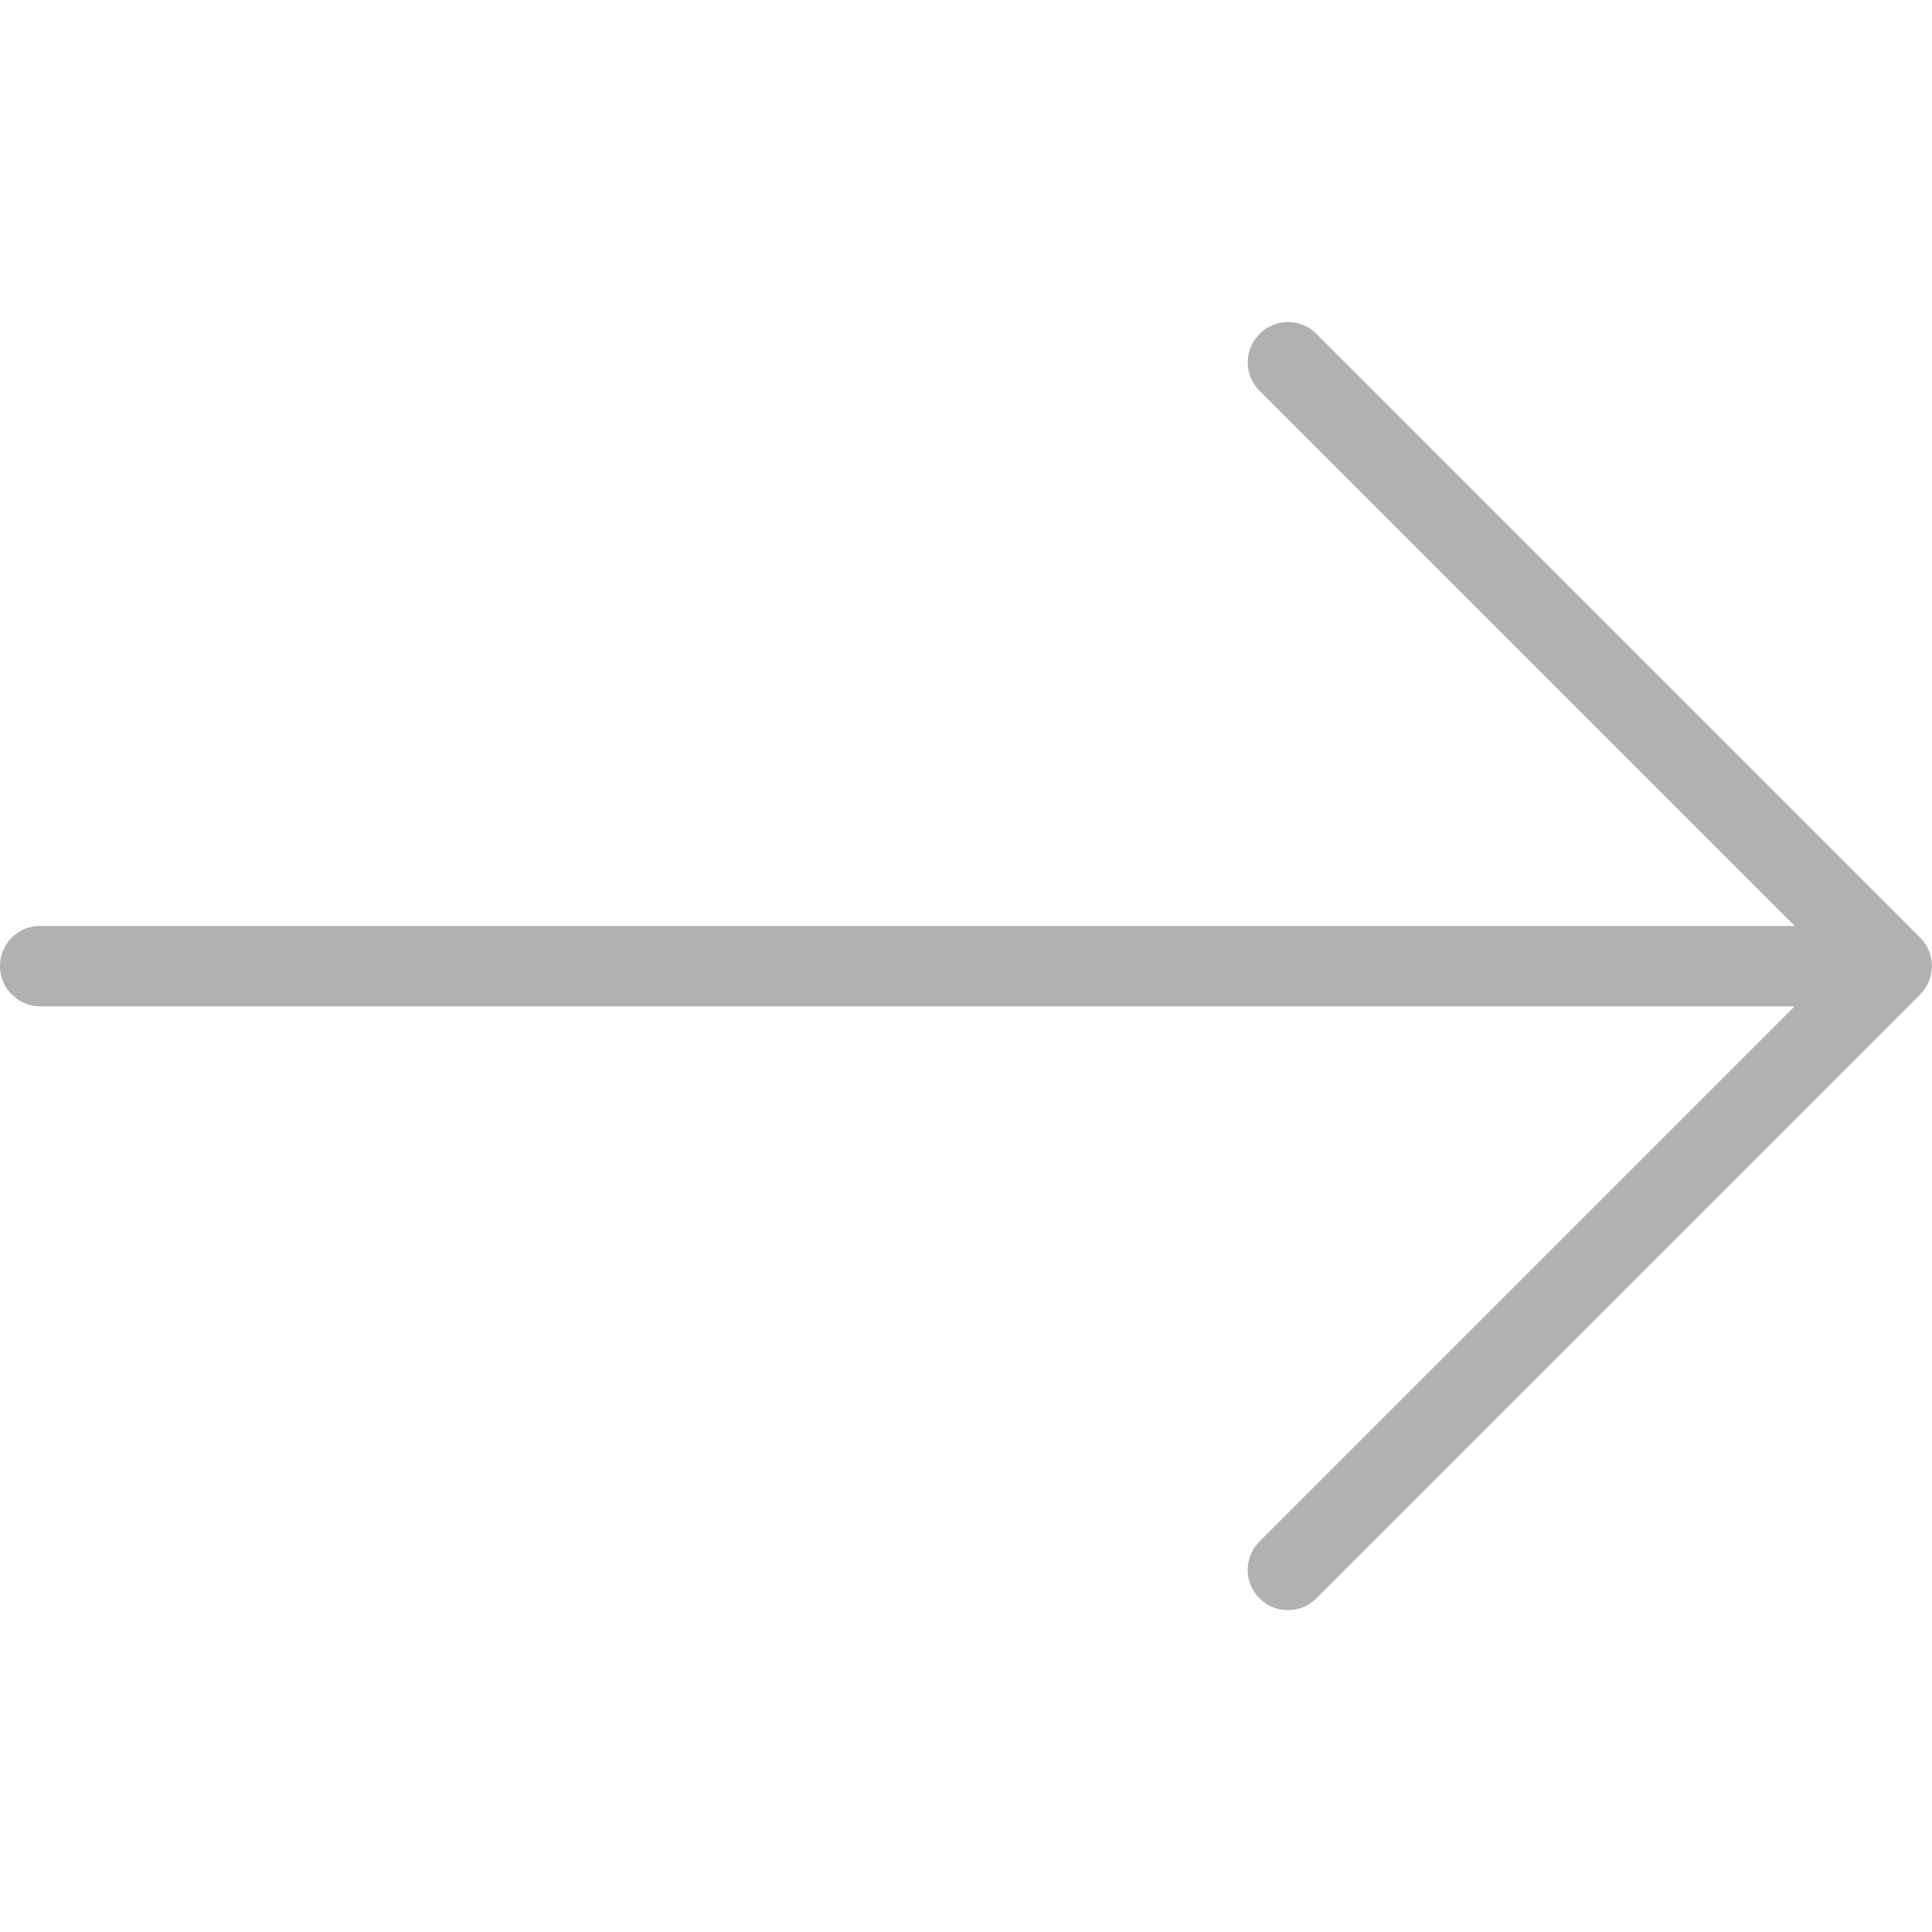 <?xml version="1.0" encoding="utf-8"?>
<!-- Generator: Adobe Illustrator 24.3.0, SVG Export Plug-In . SVG Version: 6.00 Build 0)  -->
<svg version="1.1" id="Layer_1" xmlns="http://www.w3.org/2000/svg" xmlns:xlink="http://www.w3.org/1999/xlink" x="0px" y="0px"
	 viewBox="0 0 512 512" style="enable-background:new 0 0 512 512;" xml:space="preserve">
<style type="text/css">
	.st0{fill:#B1B1B1;}
</style>
<g>
	<g>
		<path class="st0" d="M508.9,248.5l-160-160c-4.2-4.2-10.9-4.2-15.1,0c-4.2,4.2-4.2,10.9,0,15.1l141.8,141.8H10.7
			C4.8,245.3,0,250.1,0,256s4.8,10.7,10.7,10.7h464.9L333.8,408.5c-4.2,4.2-4.2,10.9,0,15.1c2.1,2.1,4.8,3.1,7.5,3.1s5.5-1,7.5-3.1
			l160-160C513,259.4,513,252.6,508.9,248.5z"/>
	</g>
</g>
</svg>
